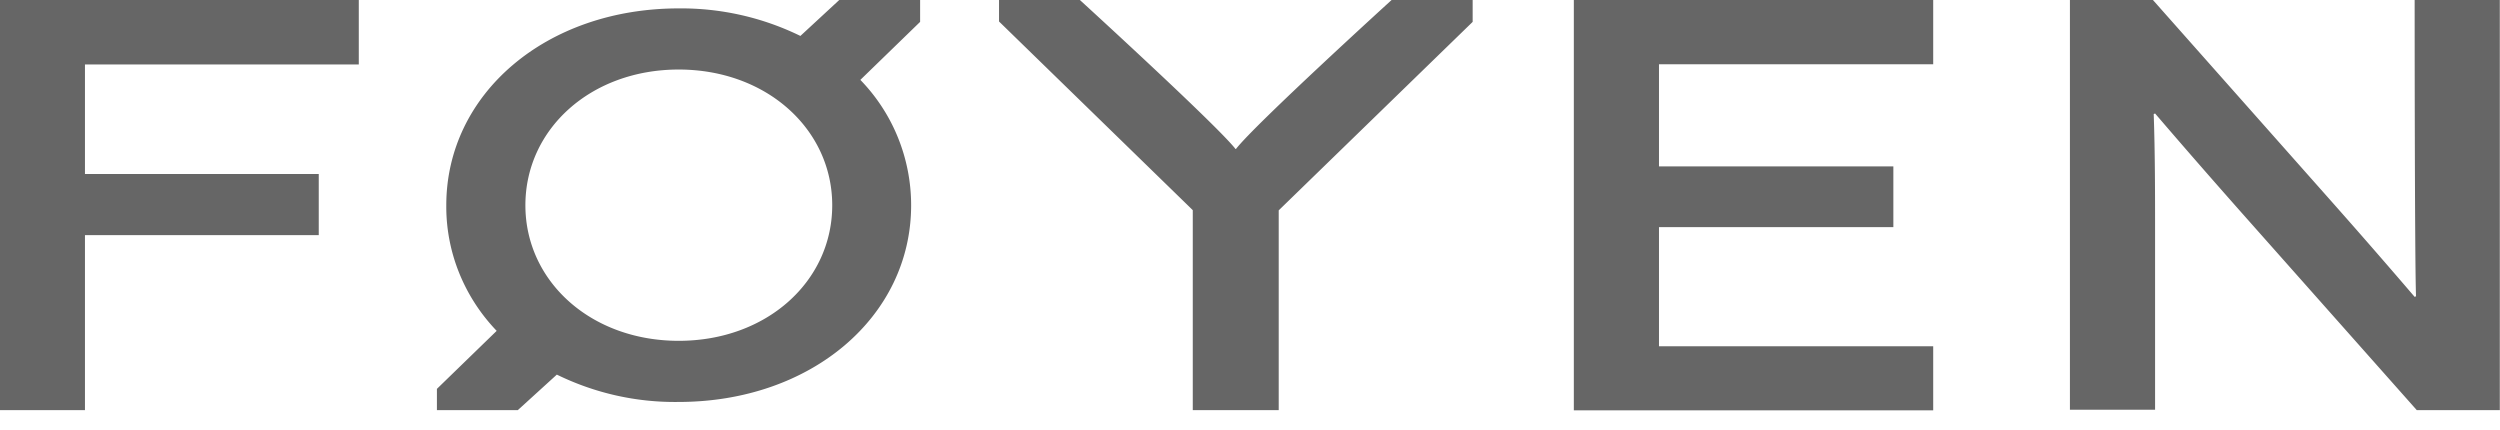 <svg width="128" height="22" fill="none" xmlns="http://www.w3.org/2000/svg">
  <path d="M0 21h4.35v-8.96h11.97V8.91H4.35V3.3h14.02V0H0v21ZM80.58.01v21h18.4v-3.28H84.94v-6.1h12V8.52h-12V3.29h14.04V0h-18.4ZM123.63 0s0 13.2.07 15.17l-.07.03a375.27 375.27 0 0 0-4.42-5.07L110.23 0h-4.25v20.98h4.36v-8.8c0-2.22 0-4.37-.07-6.34l.07-.03c1.44 1.68 2.88 3.33 4.42 5.07L123.74 21h4.25V0h-4.36ZM71.25 0s-7.01 6.38-7.97 7.63h-.02C62.3 6.4 55.29 0 55.29 0h-4.14v1.1l9.92 9.66V21h4.4V10.77l9.93-9.65V0h-4.15ZM40.98 1.84A13.88 13.88 0 0 0 34.75.43c-6.8 0-11.9 4.38-11.9 10.08-.02 2.4.92 4.7 2.58 6.43l-3.06 2.97V21h4.14l2-1.82c1.94.95 4.07 1.43 6.23 1.4 6.8 0 11.91-4.37 11.91-10.07 0-2.4-.93-4.7-2.6-6.42l3.06-2.97V0h-4.14l-1.99 1.84Zm1.63 8.67c0 3.89-3.35 6.94-7.86 6.94-4.5 0-7.85-3.05-7.85-6.94 0-3.9 3.35-6.95 7.85-6.95s7.86 3.06 7.86 6.95Z" fill="#666"/>
</svg>

